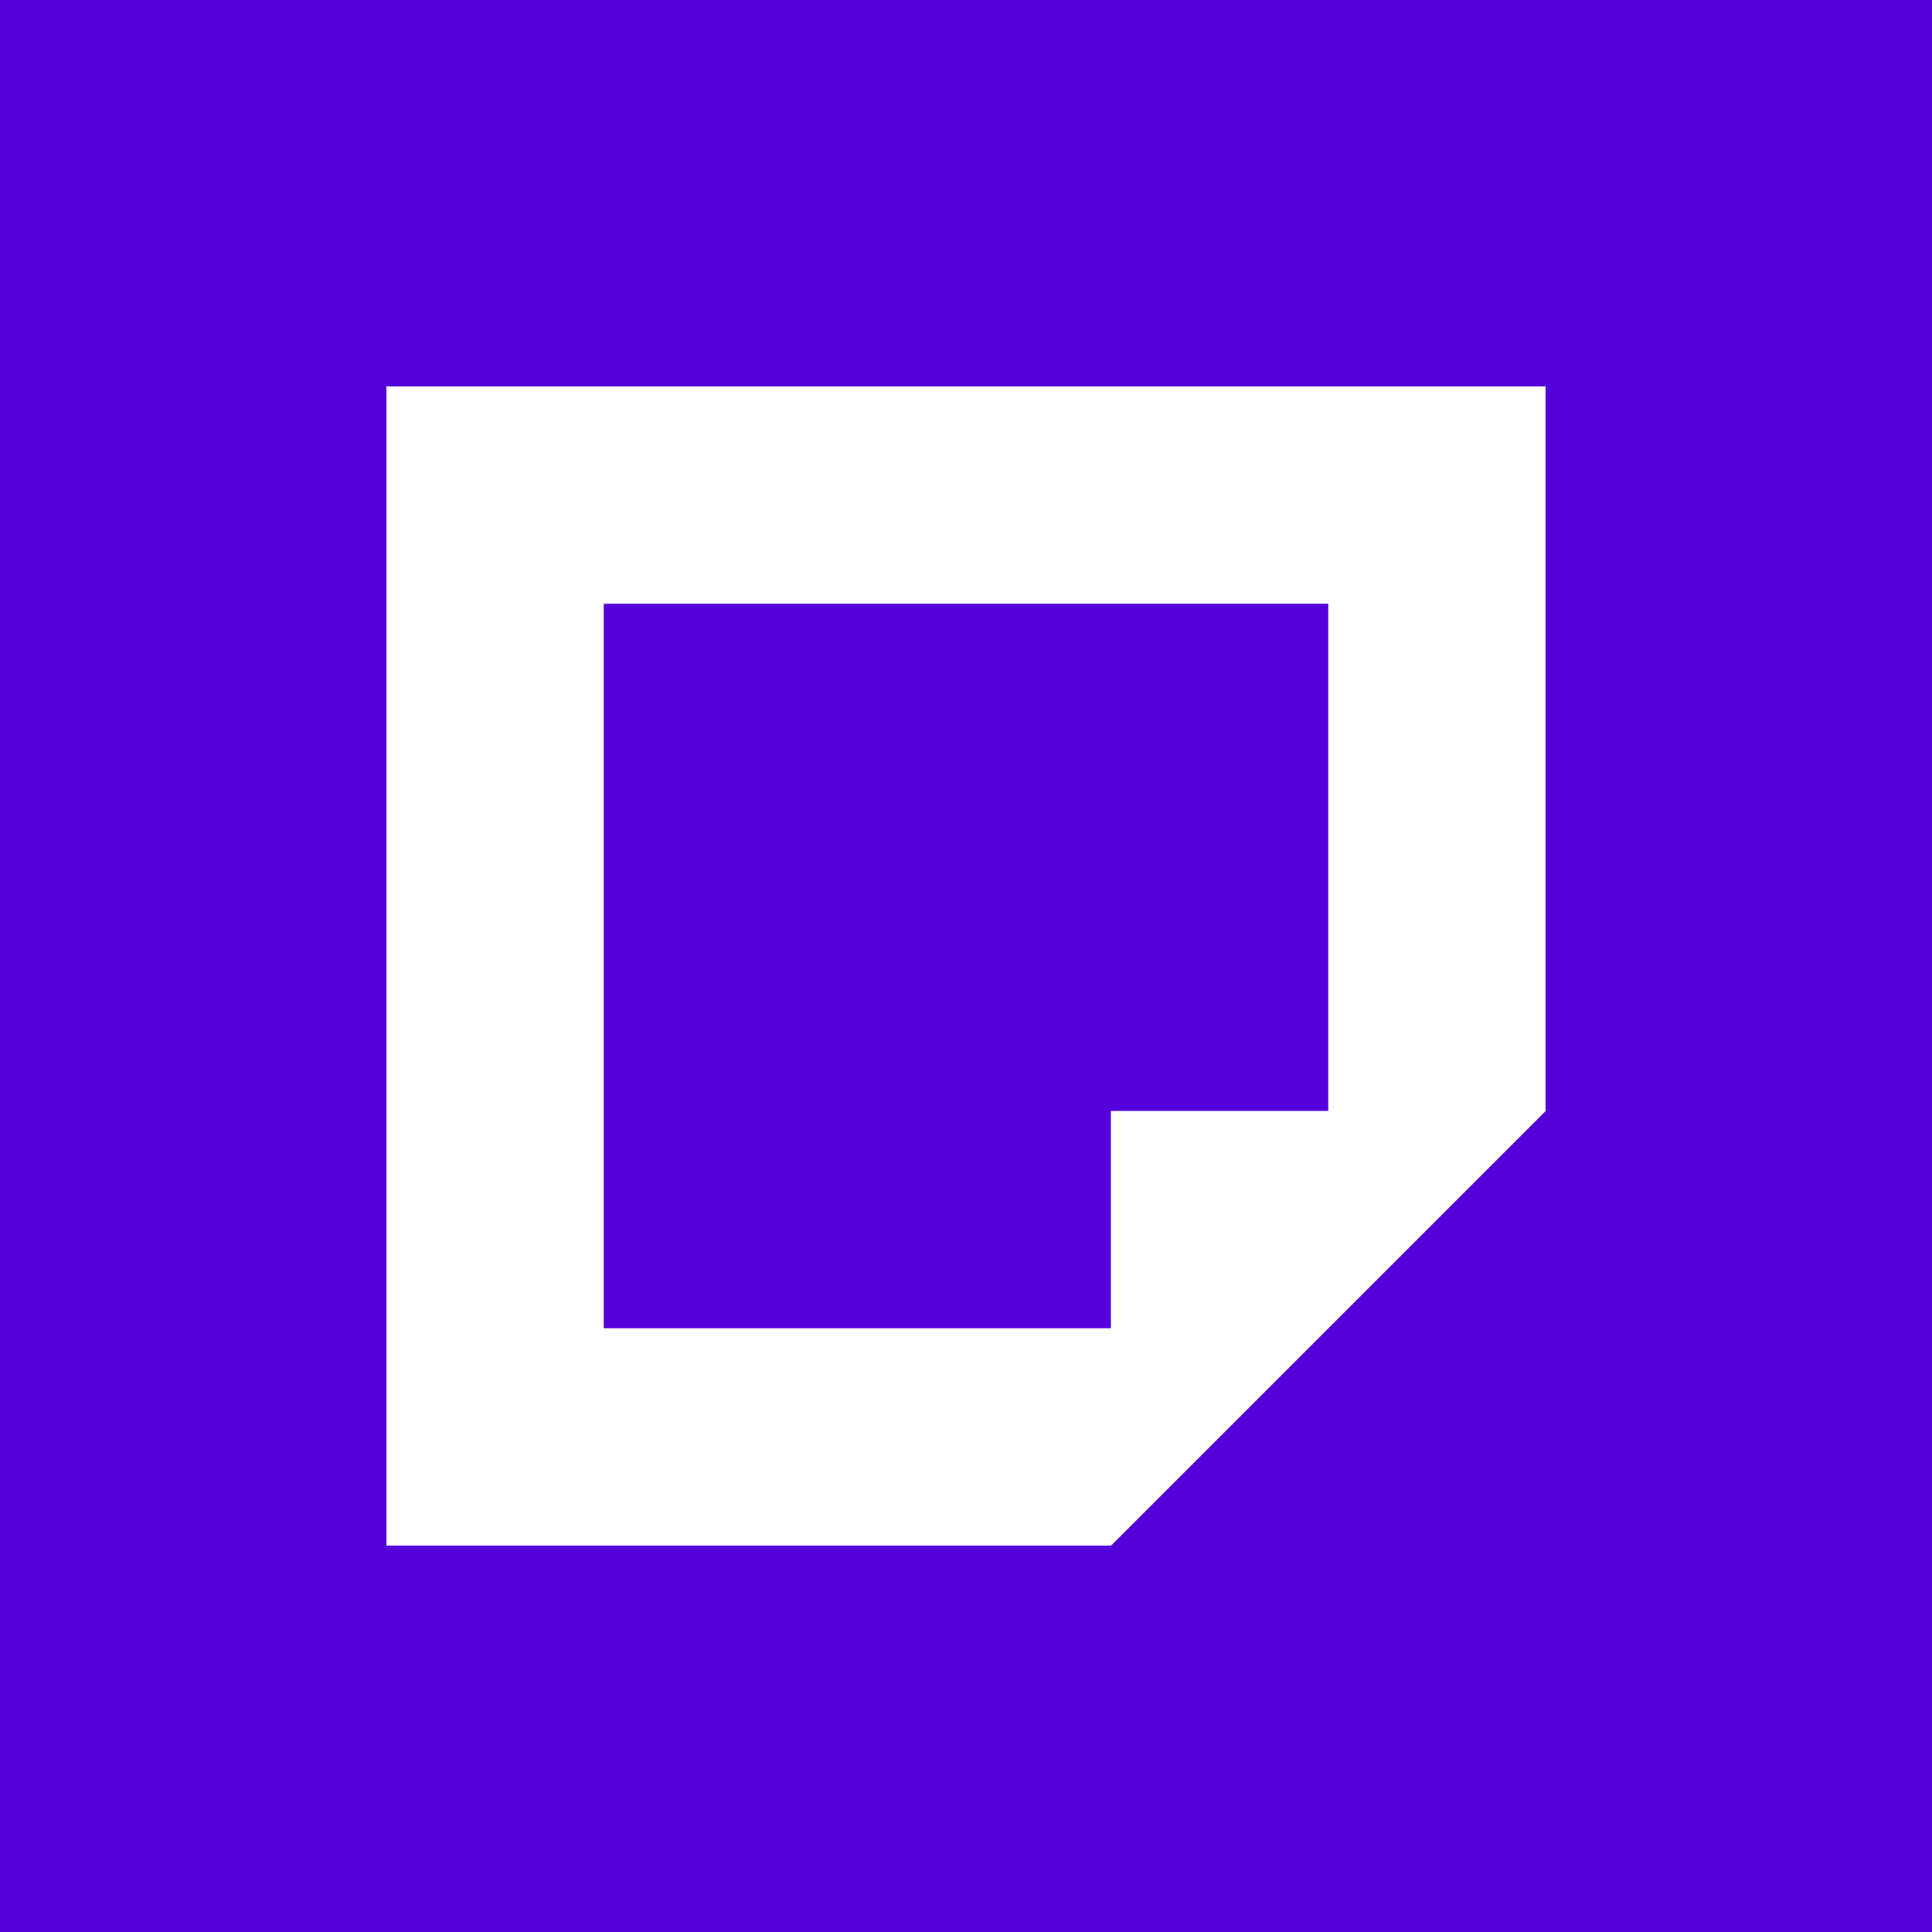 <svg xmlns="http://www.w3.org/2000/svg" width="48" height="48" viewBox="0 0 128 128" fill="none" class="colored-icon--app"><rect width="128" height="128" fill="#5400DB"></rect><path fill-rule="evenodd" clip-rule="evenodd" d="M102.4 25.6H25.6V102.4H73.6L88 88L102.4 73.6V25.6ZM88 88H40V40H88V88Z" fill="white"></path><path d="M73.6 73.6H102.4L73.6 102.4V73.6Z" fill="white"></path></svg>